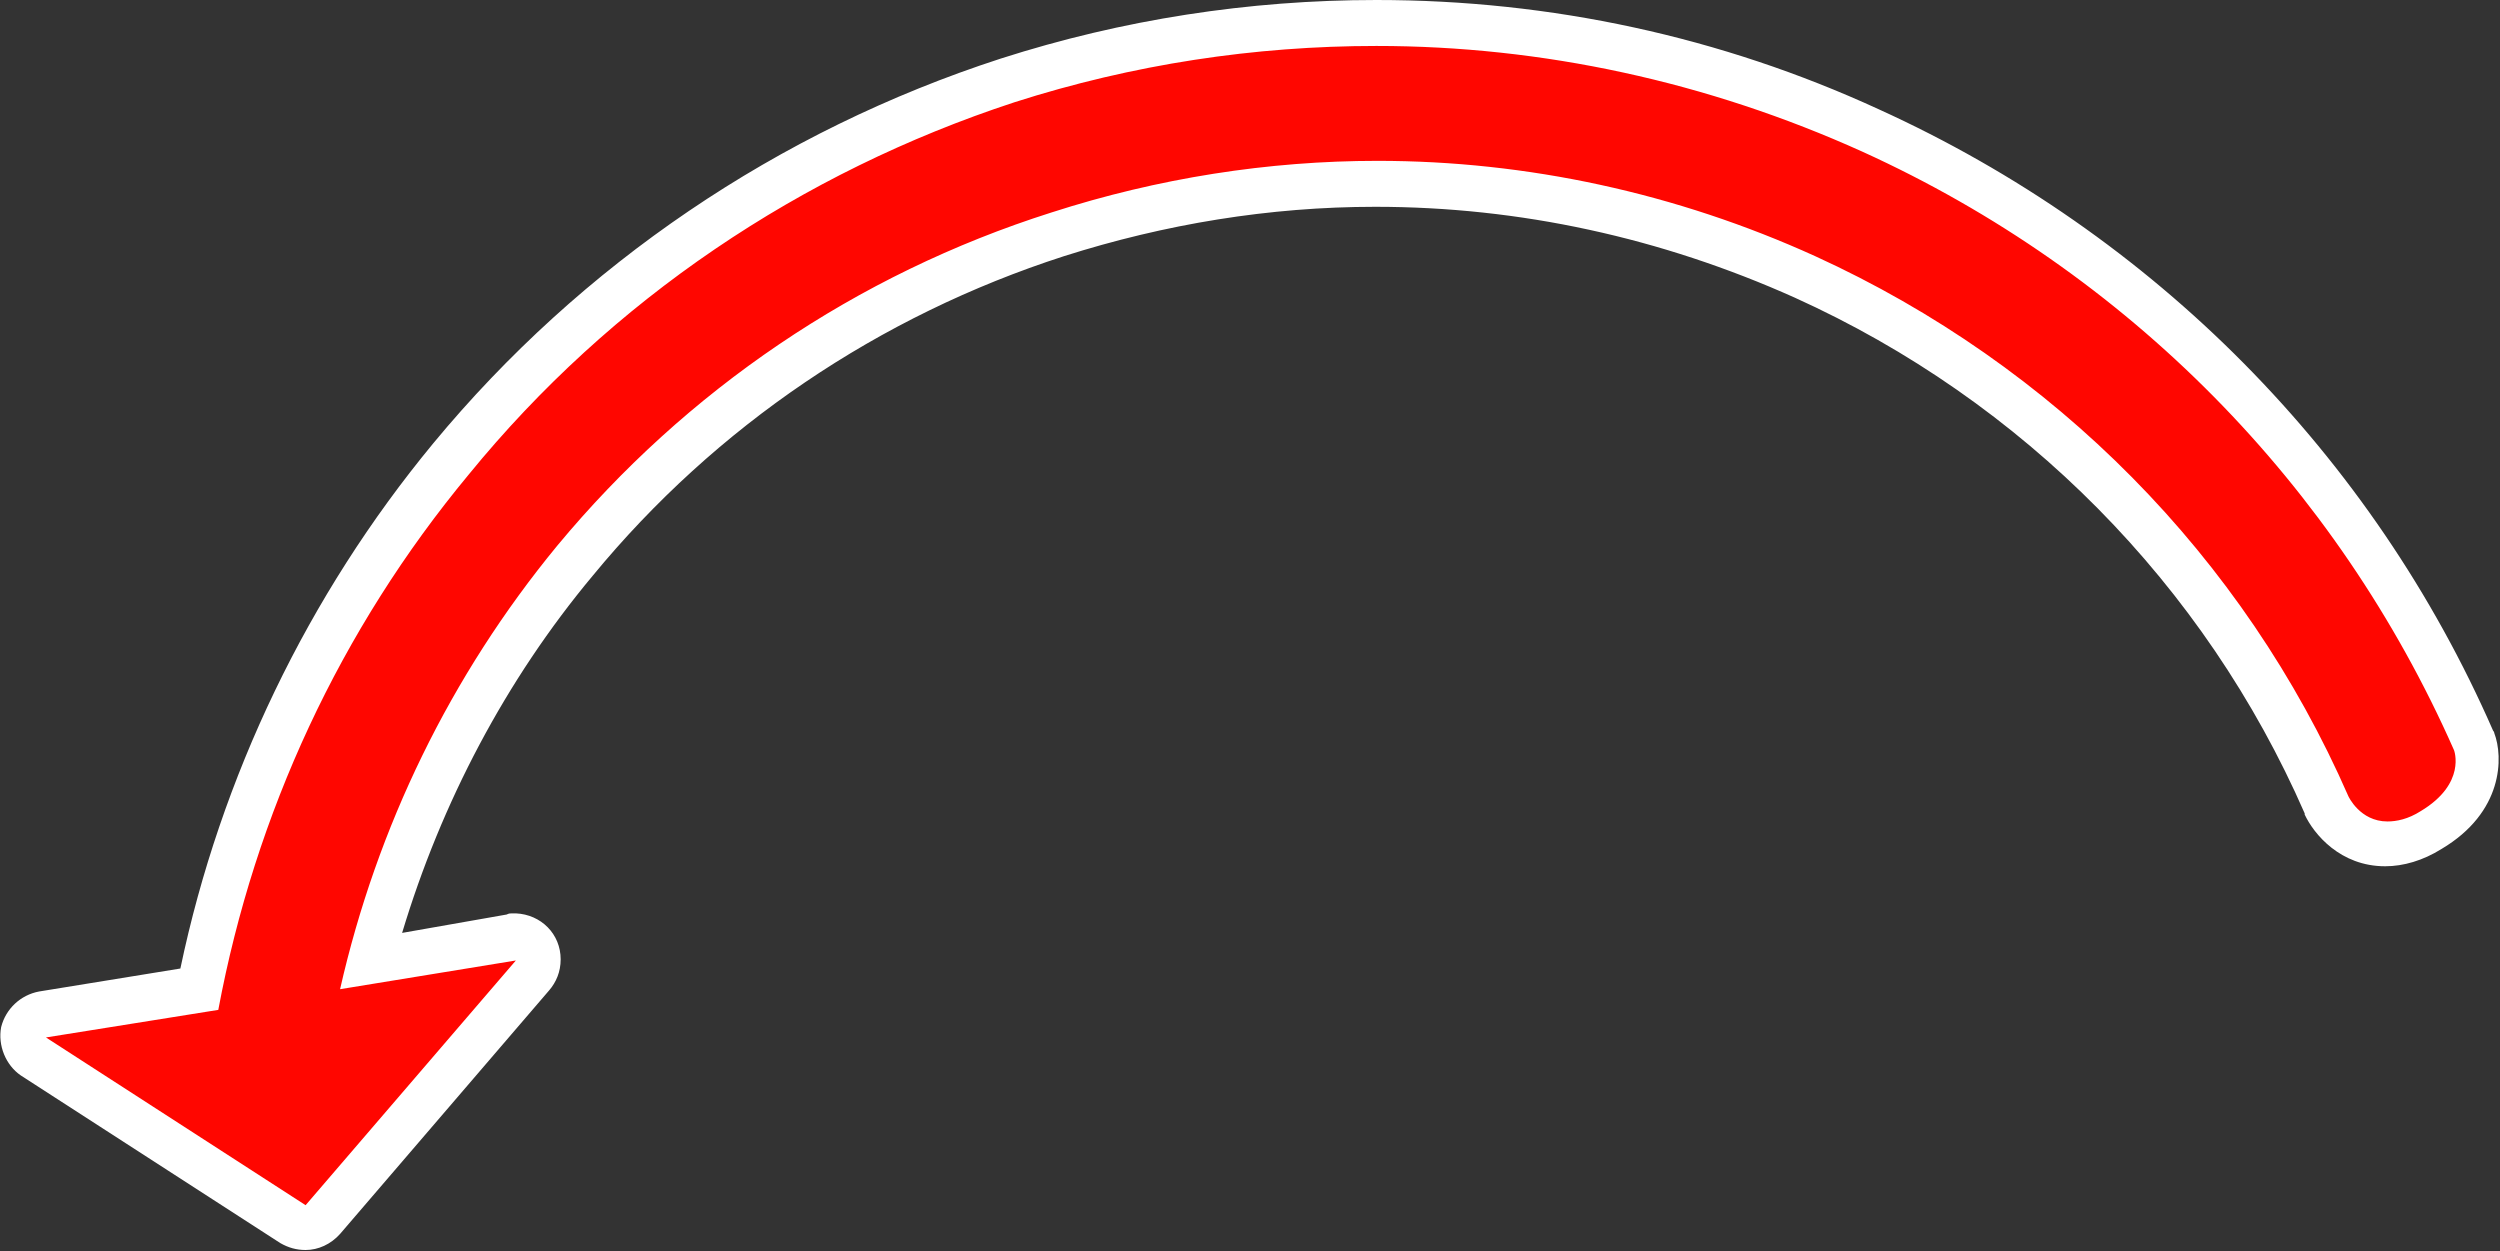 <?xml version="1.0" encoding="UTF-8"?> <svg xmlns="http://www.w3.org/2000/svg" xmlns:xlink="http://www.w3.org/1999/xlink" version="1.1" id="Layer_1" x="0px" y="0px" viewBox="0 0 217.6 108.9" style="enable-background:new 0 0 217.6 108.9;" xml:space="preserve"><rect x="0" y="0" width="217.6" height="108.9" fill="#333333" stroke="none"/> <style type="text/css"> .st0{fill:#575756;} .st1{fill:#BFBFBF;} .st2{fill:#DADADA;} .st3{fill:#B2B2B2;} .st4{fill:#B2B2B2;stroke:#FFFFFF;stroke-width:2;stroke-linecap:round;stroke-linejoin:round;stroke-miterlimit:10;} .st5{fill:#1D1D1C;} .st6{fill:none;} .st7{fill:#878787;} .st8{opacity:0.2;fill:#FF0600;} .st9{opacity:0.5;fill:#FF0600;} .st10{opacity:0.35;fill:#FF0600;} .st11{fill:#FCCD9D;} .st12{fill:#F27200;} .st13{fill:#0CE5FF;} .st14{fill:#00881E;} .st15{fill:#59A700;} .st16{fill:#DBEC00;} .st17{fill:#5DB0D9;} .st18{fill:#0C0803;} .st19{fill:#FFFFFF;} .st20{clip-path:url(#SVGID_00000030470704917974168720000006690530924884354445_);} .st21{fill:#FFB600;} .st22{fill:#CE9005;} .st23{fill:#22D383;} .st24{fill:#13AA62;} .st25{fill:#4AA9FF;} .st26{fill:#267CBC;} .st27{fill:#6BA2FC;} .st28{fill:#2C62B7;} .st29{fill:#BAE6F7;} .st30{fill:#ADC7F2;} .st31{fill:#3E7CF7;} .st32{fill:#FFE5AB;} .st33{fill:#8AF9C3;} .st34{fill:#88CD00;} .st35{fill:#00F2BE;} .st36{fill:#2B32FF;} .st37{fill:#FF0600;} .st38{fill:#FFAC5A;} .st39{fill:#FF8500;} .st40{fill:#FF8500;stroke:#FFFFFF;stroke-width:2;stroke-miterlimit:10;} .st41{fill:#4AA9FF;stroke:#FFFFFF;stroke-width:2;stroke-miterlimit:10;} .st42{fill:#22D383;stroke:#FFFFFF;stroke-width:2;stroke-miterlimit:10;} .st43{fill:#FFB600;stroke:#FFFFFF;stroke-width:2;stroke-miterlimit:10;} .st44{enable-background:new ;} .st45{fill:none;stroke:#DADADA;stroke-width:0;stroke-linecap:round;stroke-linejoin:round;} .st46{fill:#FF0600;stroke:#FFFFFF;stroke-width:2;stroke-miterlimit:10;} </style> <g> <path class="st37" d="M26.6,106.9c-0.4,0-0.7-0.1-1.1-0.3L2.9,91.9c-0.7-0.4-1-1.3-0.9-2.1c0.2-0.8,0.8-1.4,1.6-1.6l13.7-2.2 c3.4-16.9,10.9-32.8,21.9-46.2C51.9,24.5,68.7,13.2,87.7,7c10.4-3.3,21.2-5,32-5c14.9,0,29.4,3.1,43.1,9.3 C186.4,22,205,40.9,215.3,64.4c0,0,0,0.1,0,0.1c0.6,1.6,0.5,5.2-3.8,7.7c-1.3,0.8-2.7,1.2-3.9,1.2c-2.9,0-4.6-2.1-5.2-3.3 c-8.9-20.4-25.1-36.7-45.4-46c-11.8-5.4-24.4-8.1-37.3-8.1c-9.4,0-18.7,1.5-27.7,4.4c-16.5,5.3-31,15.1-42,28.4 c-8.4,10.1-14.5,22.1-17.8,34.8l12.4-2c0.1,0,0.2,0,0.3,0c0.7,0,1.4,0.4,1.7,1c0.4,0.7,0.3,1.6-0.2,2.3l-18.3,21.3 C27.8,106.6,27.2,106.9,26.6,106.9z"></path> <path class="st19" d="M119.8,4c14.4,0,28.8,3.1,42.3,9.2c23.1,10.5,41.3,29,51.5,52.1c0,0,1.1,2.9-2.9,5.3 c-1.1,0.7-2.1,0.9-2.9,0.9c-2.4,0-3.4-2.2-3.4-2.2c-9.1-20.8-25.6-37.5-46.4-47c-12.1-5.5-25.1-8.3-38.1-8.3 c-9.5,0-19.1,1.5-28.4,4.5C74.5,23.9,59.7,34,48.5,47.5C39.2,58.8,32.8,72,29.6,86.1l15.3-2.5l-18.3,21.3L4,90.3l15-2.4 c3.2-17.1,10.6-33.1,21.8-46.6C53.2,26.1,69.7,15,88.3,8.9C98.6,5.6,109.2,4,119.8,4 M44.9,83.6L44.9,83.6 M119.8,0v4V0 c-11.1,0-22.1,1.7-32.7,5.1C67.7,11.4,50.6,23,37.7,38.6c-10.9,13.2-18.5,29-22,45.7l-12.3,2c-1.6,0.3-2.9,1.5-3.3,3.1 c-0.3,1.6,0.4,3.3,1.7,4.2l22.6,14.6c0.7,0.4,1.4,0.6,2.2,0.6c1.1,0,2.2-0.5,3-1.4l18.2-21.2c0.6-0.7,1-1.6,1-2.7 c0-2.2-1.7-3.9-3.9-4c0,0-0.1,0-0.1,0c-0.1,0-0.1,0-0.2,0c0,0,0,0,0,0c0,0,0,0,0,0c-0.2,0-0.3,0-0.5,0.1L35,81.2 c3.4-11.3,9-22,16.6-31.1c10.7-13,24.9-22.6,41-27.8c8.8-2.8,17.9-4.3,27.1-4.3c12.6,0,24.9,2.7,36.5,7.9c19.9,9,35.7,25,44.4,44.9 c0,0,0,0,0,0.1c0.8,1.7,3.1,4.5,7,4.5c1.6,0,3.3-0.5,4.9-1.5c5.4-3.2,5.4-8,4.6-10.1c0-0.1-0.1-0.2-0.1-0.2 c-10.5-24-29.5-43.2-53.5-54.1C149.8,3.2,135,0,119.8,0L119.8,0z"></path> </g> </svg> 